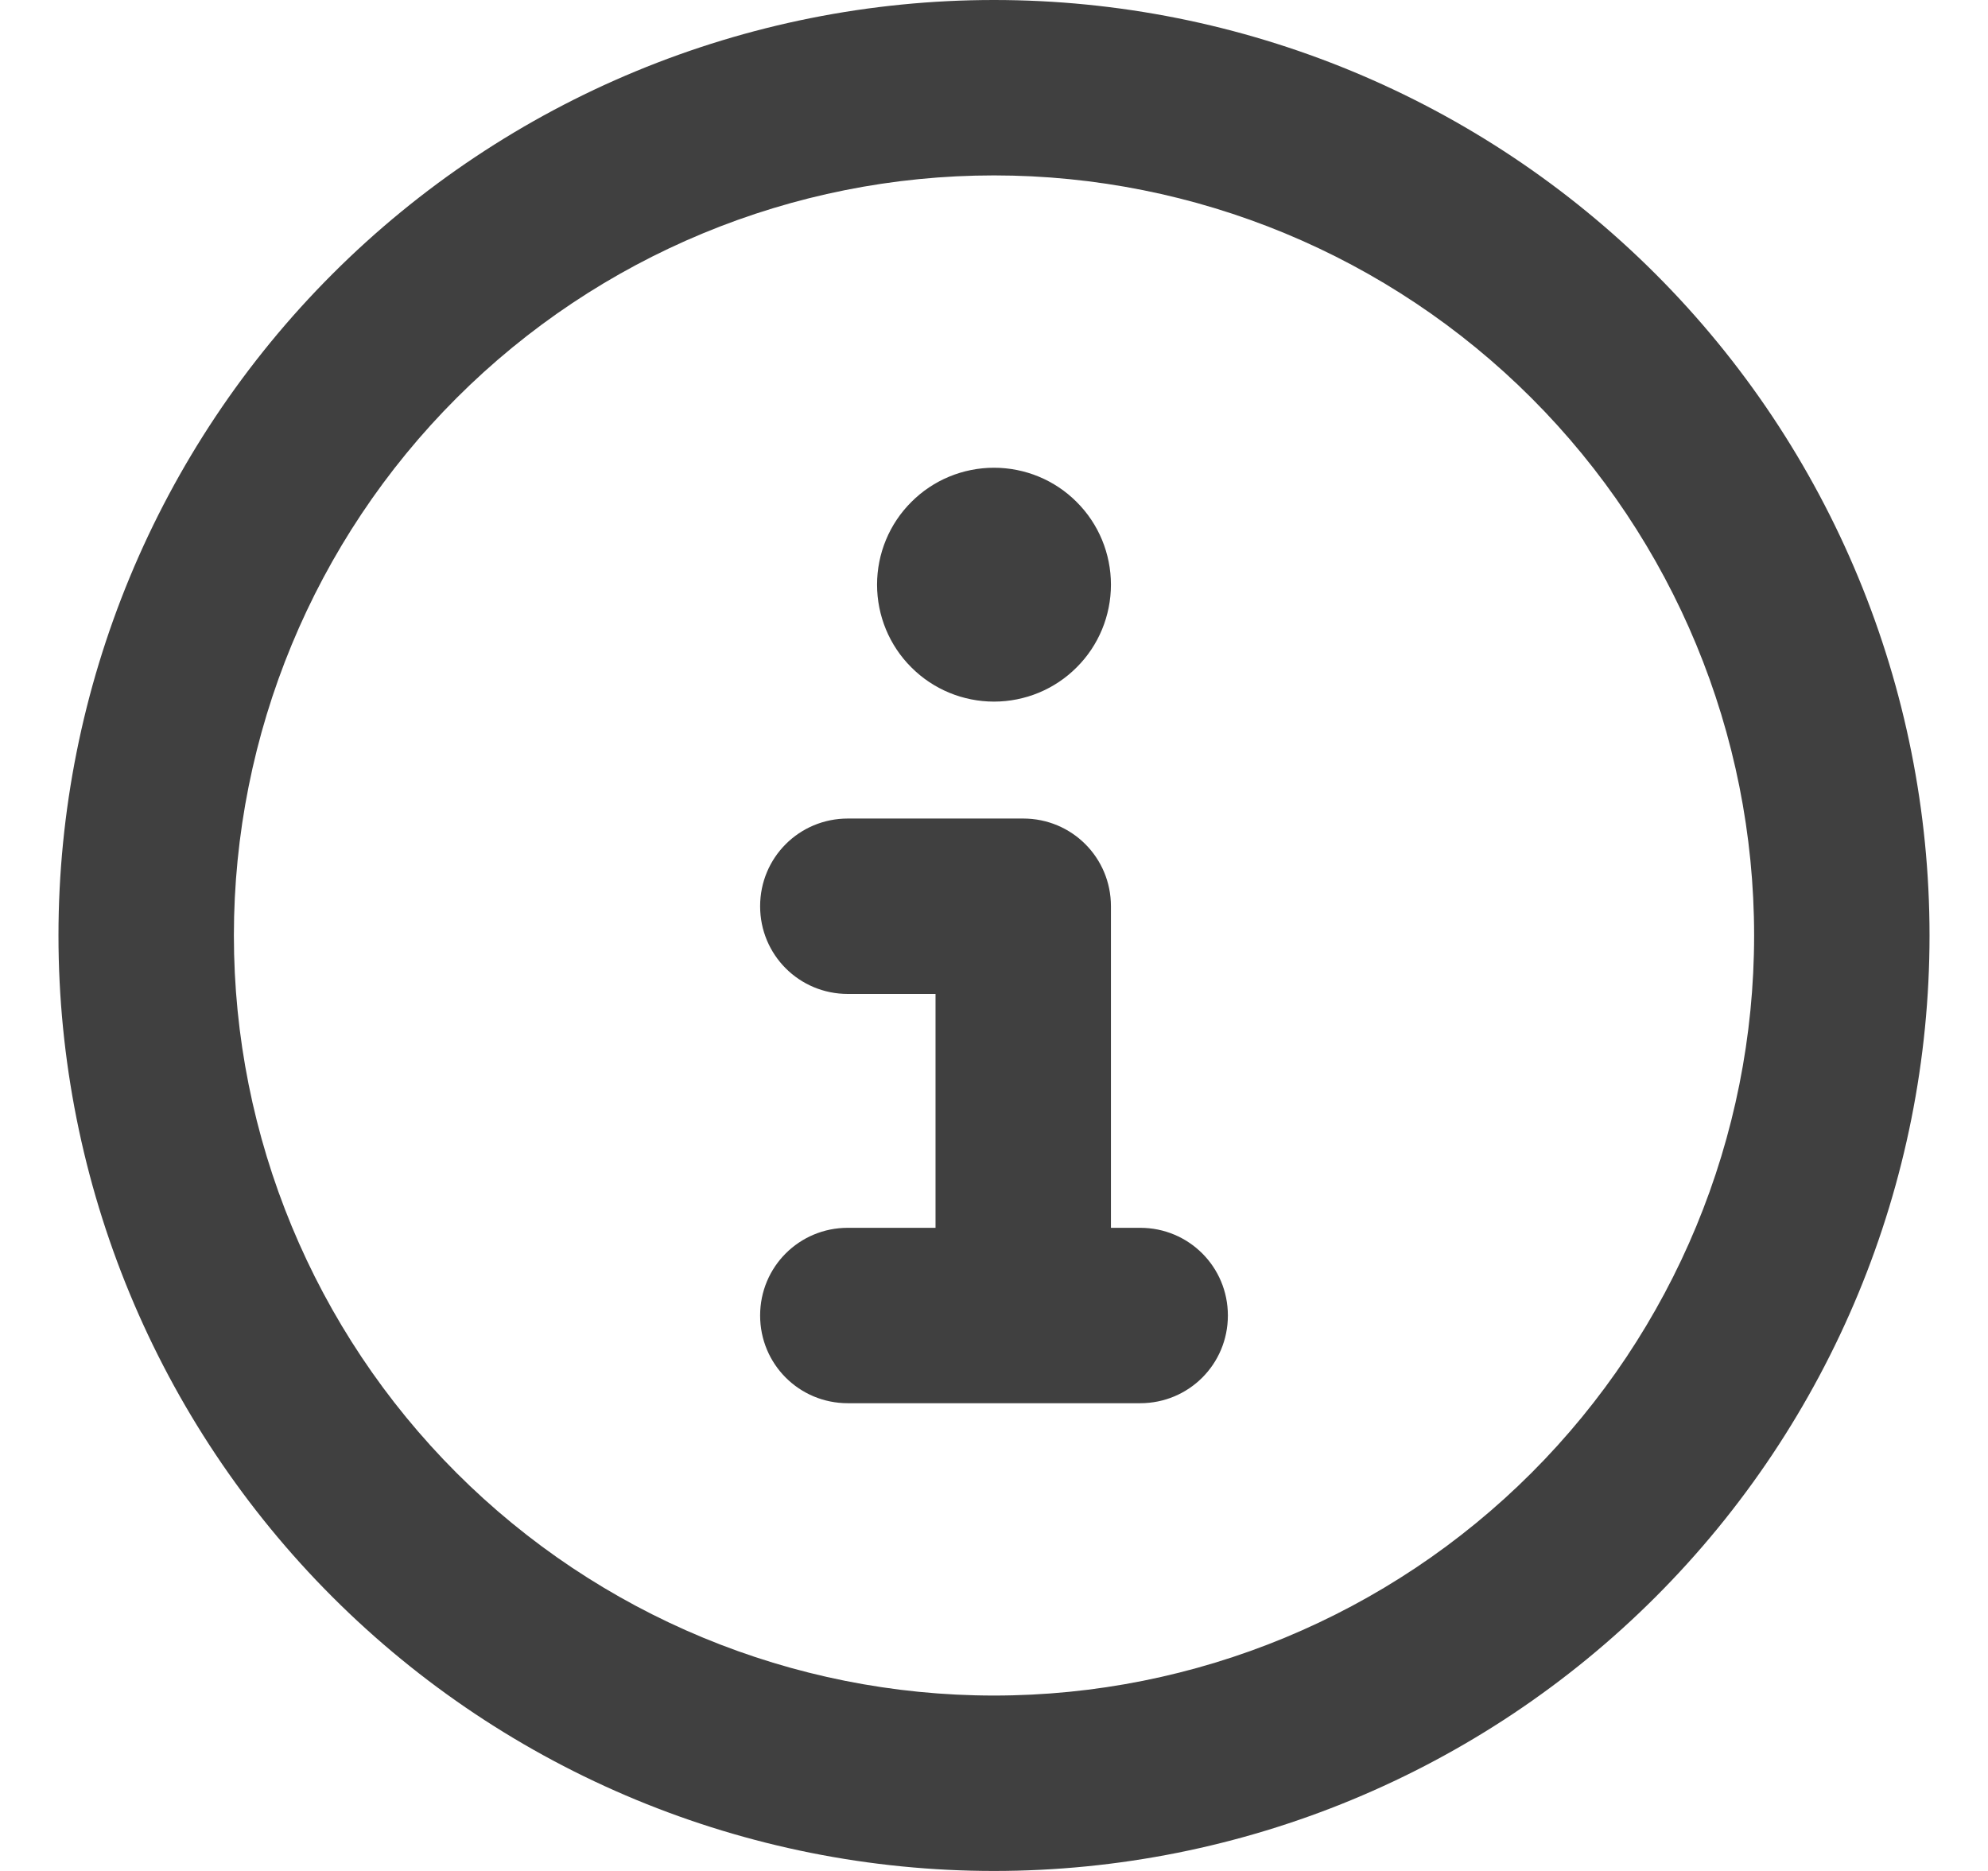 <svg width="17" height="16" viewBox="0 0 17 16" fill="none" xmlns="http://www.w3.org/2000/svg">
<path d="M8.5 1.5C10.224 1.5 11.877 2.185 13.096 3.404C14.315 4.623 15 6.276 15 8C15 9.724 14.315 11.377 13.096 12.596C11.877 13.815 10.224 14.5 8.5 14.5C6.776 14.5 5.123 13.815 3.904 12.596C2.685 11.377 2 9.724 2 8C2 6.276 2.685 4.623 3.904 3.404C5.123 2.185 6.776 1.5 8.5 1.5ZM8.5 16C10.622 16 12.657 15.157 14.157 13.657C15.657 12.157 16.5 10.122 16.5 8C16.5 5.878 15.657 3.843 14.157 2.343C12.657 0.843 10.622 0 8.5 0C6.378 0 4.343 0.843 2.843 2.343C1.343 3.843 0.5 5.878 0.5 8C0.5 10.122 1.343 12.157 2.843 13.657C4.343 15.157 6.378 16 8.5 16ZM7.25 10.5C6.834 10.5 6.5 10.834 6.5 11.25C6.5 11.666 6.834 12 7.25 12H9.75C10.166 12 10.5 11.666 10.5 11.25C10.5 10.834 10.166 10.5 9.75 10.5H9.5V7.75C9.5 7.334 9.166 7 8.75 7H7.25C6.834 7 6.5 7.334 6.5 7.75C6.5 8.166 6.834 8.5 7.25 8.5H8V10.5H7.25ZM8.5 6C8.765 6 9.02 5.895 9.207 5.707C9.395 5.52 9.5 5.265 9.5 5C9.5 4.735 9.395 4.48 9.207 4.293C9.02 4.105 8.765 4 8.5 4C8.235 4 7.98 4.105 7.793 4.293C7.605 4.48 7.5 4.735 7.5 5C7.5 5.265 7.605 5.52 7.793 5.707C7.98 5.895 8.235 6 8.5 6Z" fill="#404040"/>
</svg>
